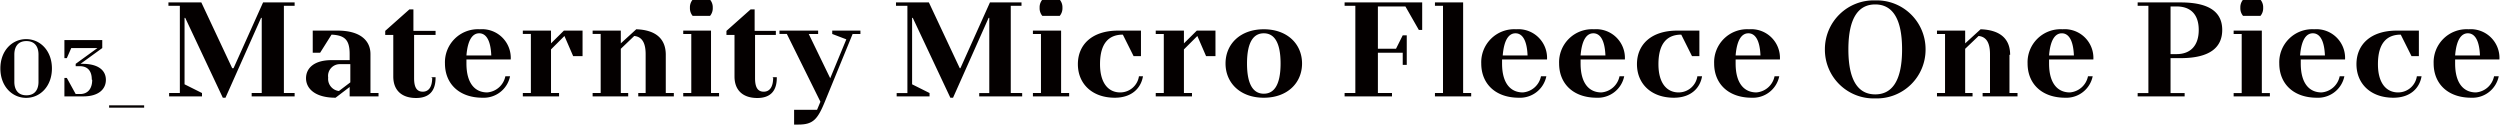 <svg xmlns="http://www.w3.org/2000/svg" width="131.37mm" height="6.56mm" viewBox="0 0 372.37 18.6"><title>アセット 3</title><g id="ebf91584-5871-4da1-b002-537c922d21d9" data-name="レイヤー 2"><g id="f8683742-d338-402c-abb1-480d943f7acc" data-name="レイヤー 1"><path d="M-98.86-4380.76c0-2.64-1.74-4.37-3.84-4.37s-3.84,1.73-3.84,4.37,1.74,4.38,3.84,4.38,3.84-1.74,3.84-4.38Zm-2,2c0,1-.43,2-1.8,2s-1.8-1-1.8-2v-4.08c0-1,.43-2,1.8-2s1.8,1,1.8,2v4.08Zm8-.3c0,1.32-.66,2.11-1.8,2.11h-.66l-1.32-2.4H-97v2.75h2.82c2.28,0,3.36-1.08,3.36-2.46s-1.08-2.39-3.48-2.39h-.3l3.24-2.35v-1.19H-97v2.69h.36l.66-1.5h3.9l-3.24,2.35v.35h.6c1.14,0,1.8.66,1.8,2Zm2.52,3.79v.35h5.22v-.35Zm8.94-14.83h1.6v13h-1.6v.5h4.9v-.5l-2.6-1.3v-9.9h.1l5.6,11.9h.4l5.3-11.9h.1v11.2h-1.5v.5h6.4v-.5h-1.6v-13h1.6v-.5h-4.7l-4.4,9.8H-72l-4.6-9.8h-4.9v.5Zm27,13.5h4.2v-.5h-1.2v-5.8c0-2-1.5-3.5-4.9-3.5H-60v3.3h1.1l1.7-2.7c2,.1,2.7.8,2.7,2.9v.9h-2.7c-2.6,0-3.8,1.2-3.8,2.7s1.3,2.9,4.4,2.9l2.1-1.6v1.4Zm0-2.09-1.7,1.29a1.82,1.82,0,0,1-1.6-2,1.75,1.75,0,0,1,1.8-2h1.5v2.71Zm12.2-.71c0,1.5-.6,2.1-1.4,2.1s-1.3-.5-1.3-2v-6.46h3.2v-.6H-45v-3.2h-.6l-3.6,3.2v.6H-48v6.2c0,2,1.2,3.2,3.4,3.2,1.9,0,2.9-1,2.9-3v-.1h-.6v.1Zm11.7-2.7a4.28,4.28,0,0,0-4.6-4.5,4.92,4.92,0,0,0-5.2,5.1c0,3,2.1,5.1,5.6,5.1a4,4,0,0,0,4.1-3.2h-.7a3,3,0,0,1-2.7,2.41c-1.8,0-3.1-1.31-3.1-4.31v-.6Zm-4.7-3.9c.9,0,1.7.81,1.8,3.3h-3.7c.2-2.49,1-3.3,1.9-3.3Zm12.62-.4-1.92,1.9v-1.9h-4.2v.5h1.2v8.8h-1.2v.5h5.4v-.5h-1.2v-6.5l2-2,1.3,3h1.4v-3.8Zm15.18,3.6c0-2.39-1.5-3.7-4.4-3.8l-2.3,2.1v-1.9h-4.2v.5h1.2v8.8h-1.2v.5h5.3v-.5h-1.1v-6.59l2-1.91c1,.1,1.7.8,1.7,2.7v5.8h-1.1v.5h5.3v-.5h-1.2v-5.7Zm3.6-7a1.75,1.75,0,0,0,.4,1.2h2.6a1.75,1.75,0,0,0,.4-1.2,1.75,1.75,0,0,0-.4-1.2h-2.6a1.75,1.75,0,0,0-.4,1.2Zm3.2,3.4h-4.2v.5h1.2v8.8h-1.2v.5H.54v-.5H-.66v-9.3Zm9.2,7c0,1.5-.6,2.1-1.4,2.1s-1.3-.5-1.3-2v-6.46H9v-.6H5.84v-3.2h-.6l-3.6,3.2v.6h1.2v6.2c0,2,1.2,3.2,3.4,3.2,1.9,0,2.9-1,2.9-3v-.1h-.6v.1Zm11.9-6.5h1.1v-.5h-4.2v.5l2.1.8-2.4,5.8-3.2-6.6h1.4v-.5H9.54v.5h1.1l5,10.1-.5,1.2H11.72v2.2h.62c2.2,0,2.88-.74,4-3.5l4.1-10Zm6.5-4.2h1.6v13h-1.6v.5h4.9v-.5l-2.6-1.3v-9.9h.1l5.6,11.9h.4l5.3-11.9h.1v11.2h-1.5v.5h6.4v-.5H44v-13h1.6v-.5h-4.7l-4.4,9.8h-.1l-4.6-9.8h-4.9v.5Zm21.3.3a1.75,1.75,0,0,0,.4,1.2h2.6a1.75,1.75,0,0,0,.4-1.2,1.75,1.75,0,0,0-.4-1.2h-2.6a1.75,1.75,0,0,0-.4,1.2Zm3.2,3.4h-4.2v.5h1.2v8.8h-1.2v.5h5.4v-.5h-1.2v-9.3Zm11.6,6.8a2.82,2.82,0,0,1-2.8,2.41c-1.7,0-3-1.31-3-4.21,0-3.1,1.3-4.4,3.4-4.4l1.6,3.2h1.1v-3.8H60c-3.9,0-6,2.1-6,5s2.1,5,5.5,5c2.5,0,3.9-1.4,4.2-3.2Zm8.62-6.8-1.92,1.9v-1.9h-4.2v.5h1.2v8.8h-1.2v.5h5.4v-.5h-1.2v-6.5l2-2,1.3,3h1.4v-3.8Zm7.48,4.9c0-3.4,1.1-4.5,2.5-4.5s2.5,1.1,2.5,4.5-1.1,4.5-2.5,4.5-2.5-1.1-2.5-4.5Zm8.2,0c0-2.9-2.2-5.1-5.7-5.1s-5.7,2.2-5.7,5.1,2.2,5.1,5.7,5.1,5.7-2.2,5.7-5.1Zm13.4,4.9v-.5h-2.1v-6h3.7v1.8h.6v-4.4h-.6l-1,2h-2.7V-4390h4.1l2,3.5h.5v-4.1H93.74v.5h1.6v13h-1.6v.5Zm10.6-14h-4.2v.5h1.2v13h-1.2v.5h5.4v-.5h-1.2v-13.5Zm12.5,8.5a4.28,4.28,0,0,0-4.6-4.5,4.92,4.92,0,0,0-5.2,5.1c0,3,2.1,5.1,5.6,5.1a4,4,0,0,0,4.1-3.2H123a3,3,0,0,1-2.7,2.41c-1.8,0-3.1-1.31-3.1-4.31v-.6Zm-4.7-3.9c.9,0,1.7.81,1.8,3.3h-3.7c.2-2.49,1-3.3,1.9-3.3Zm16.3,3.9a4.28,4.28,0,0,0-4.6-4.5,4.92,4.92,0,0,0-5.2,5.1c0,3,2.1,5.1,5.6,5.1a4,4,0,0,0,4.1-3.2h-.7a3,3,0,0,1-2.7,2.41c-1.8,0-3.1-1.31-3.1-4.31v-.6Zm-4.7-3.9c.9,0,1.7.81,1.8,3.3h-3.7c.2-2.49,1-3.3,1.9-3.3Zm15.5,6.4a2.82,2.82,0,0,1-2.8,2.41c-1.7,0-3-1.31-3-4.21,0-3.1,1.3-4.4,3.4-4.4l1.6,3.2h1.1v-3.8h-3.3c-3.9,0-6,2.1-6,5s2.1,5,5.5,5c2.5,0,3.9-1.4,4.2-3.2Zm12.3-2.5a4.28,4.28,0,0,0-4.6-4.5,4.92,4.92,0,0,0-5.2,5.1c0,3,2.1,5.1,5.6,5.1a4,4,0,0,0,4.1-3.2h-.7a3,3,0,0,1-2.7,2.41c-1.8,0-3.1-1.31-3.1-4.31v-.6Zm-4.7-3.9c.9,0,1.7.81,1.8,3.3h-3.7c.2-2.49,1-3.3,1.9-3.3Zm18.9,9.1c-2.3,0-4-1.7-4-6.7s1.7-6.7,4-6.7,4,1.7,4,6.7-1.7,6.7-4,6.7Zm0,.6a7.26,7.26,0,0,0,7.5-7.3,7.27,7.27,0,0,0-7.5-7.3,7.27,7.27,0,0,0-7.5,7.3,7.26,7.26,0,0,0,7.5,7.3Zm20.1-6.5c0-2.39-1.5-3.7-4.4-3.8l-2.3,2.1v-1.9h-4.2v.5h1.2v8.8h-1.2v.5h5.3v-.5h-1.1v-6.59l2-1.91c1,.1,1.7.8,1.7,2.7v5.8h-1.1v.5H194v-.5h-1.2v-5.7Zm12.4.7a4.28,4.28,0,0,0-4.6-4.5,4.92,4.92,0,0,0-5.2,5.1c0,3,2.1,5.1,5.6,5.1a4,4,0,0,0,4.1-3.2h-.7a3,3,0,0,1-2.7,2.41c-1.8,0-3.1-1.31-3.1-4.31v-.6Zm-4.7-3.9c.9,0,1.7.81,1.8,3.3h-3.7c.2-2.49,1-3.3,1.9-3.3Zm11.3,9.4h7v-.5h-2.1v-5.2h1.5c4.5,0,6.2-1.7,6.2-4.2s-1.7-4.1-6.2-4.1h-6.4v.5h1.6v13h-1.6v.5Zm5.8-13.4c2.1,0,3.3,1.2,3.3,3.5s-1.2,3.6-3.3,3.6h-.9v-7.1Zm9.5.2a1.75,1.75,0,0,0,.4,1.2h2.6a1.75,1.75,0,0,0,.4-1.2,1.75,1.75,0,0,0-.4-1.2h-2.6a1.75,1.75,0,0,0-.4,1.2Zm3.2,3.4h-4.2v.5h1.2v8.8h-1.2v.5h5.4v-.5h-1.2v-9.3Zm12.4,4.3a4.28,4.28,0,0,0-4.6-4.5,4.92,4.92,0,0,0-5.2,5.1c0,3,2.1,5.1,5.6,5.1a4,4,0,0,0,4.1-3.2h-.7a3,3,0,0,1-2.7,2.41c-1.8,0-3.1-1.31-3.1-4.31v-.6ZM238-4386c.9,0,1.7.81,1.8,3.3h-3.7c.2-2.49,1-3.3,1.9-3.3Zm15.5,6.4a2.82,2.82,0,0,1-2.8,2.41c-1.7,0-3-1.31-3-4.21,0-3.1,1.3-4.4,3.4-4.4l1.6,3.2h1.1v-3.8h-3.3c-3.9,0-6,2.1-6,5s2.1,5,5.5,5c2.5,0,3.9-1.4,4.2-3.2Zm12.3-2.5a4.28,4.28,0,0,0-4.6-4.5,4.92,4.92,0,0,0-5.2,5.1c0,3,2.1,5.1,5.6,5.1a4,4,0,0,0,4.1-3.2H265a3,3,0,0,1-2.7,2.41c-1.8,0-3.1-1.31-3.1-4.31v-.6Zm-4.7-3.9c.9,0,1.7.81,1.8,3.3h-3.7c.2-2.49,1-3.3,1.9-3.3Z" transform="translate(106.54 4390.96)" style="fill:#040000"/></g></g></svg>